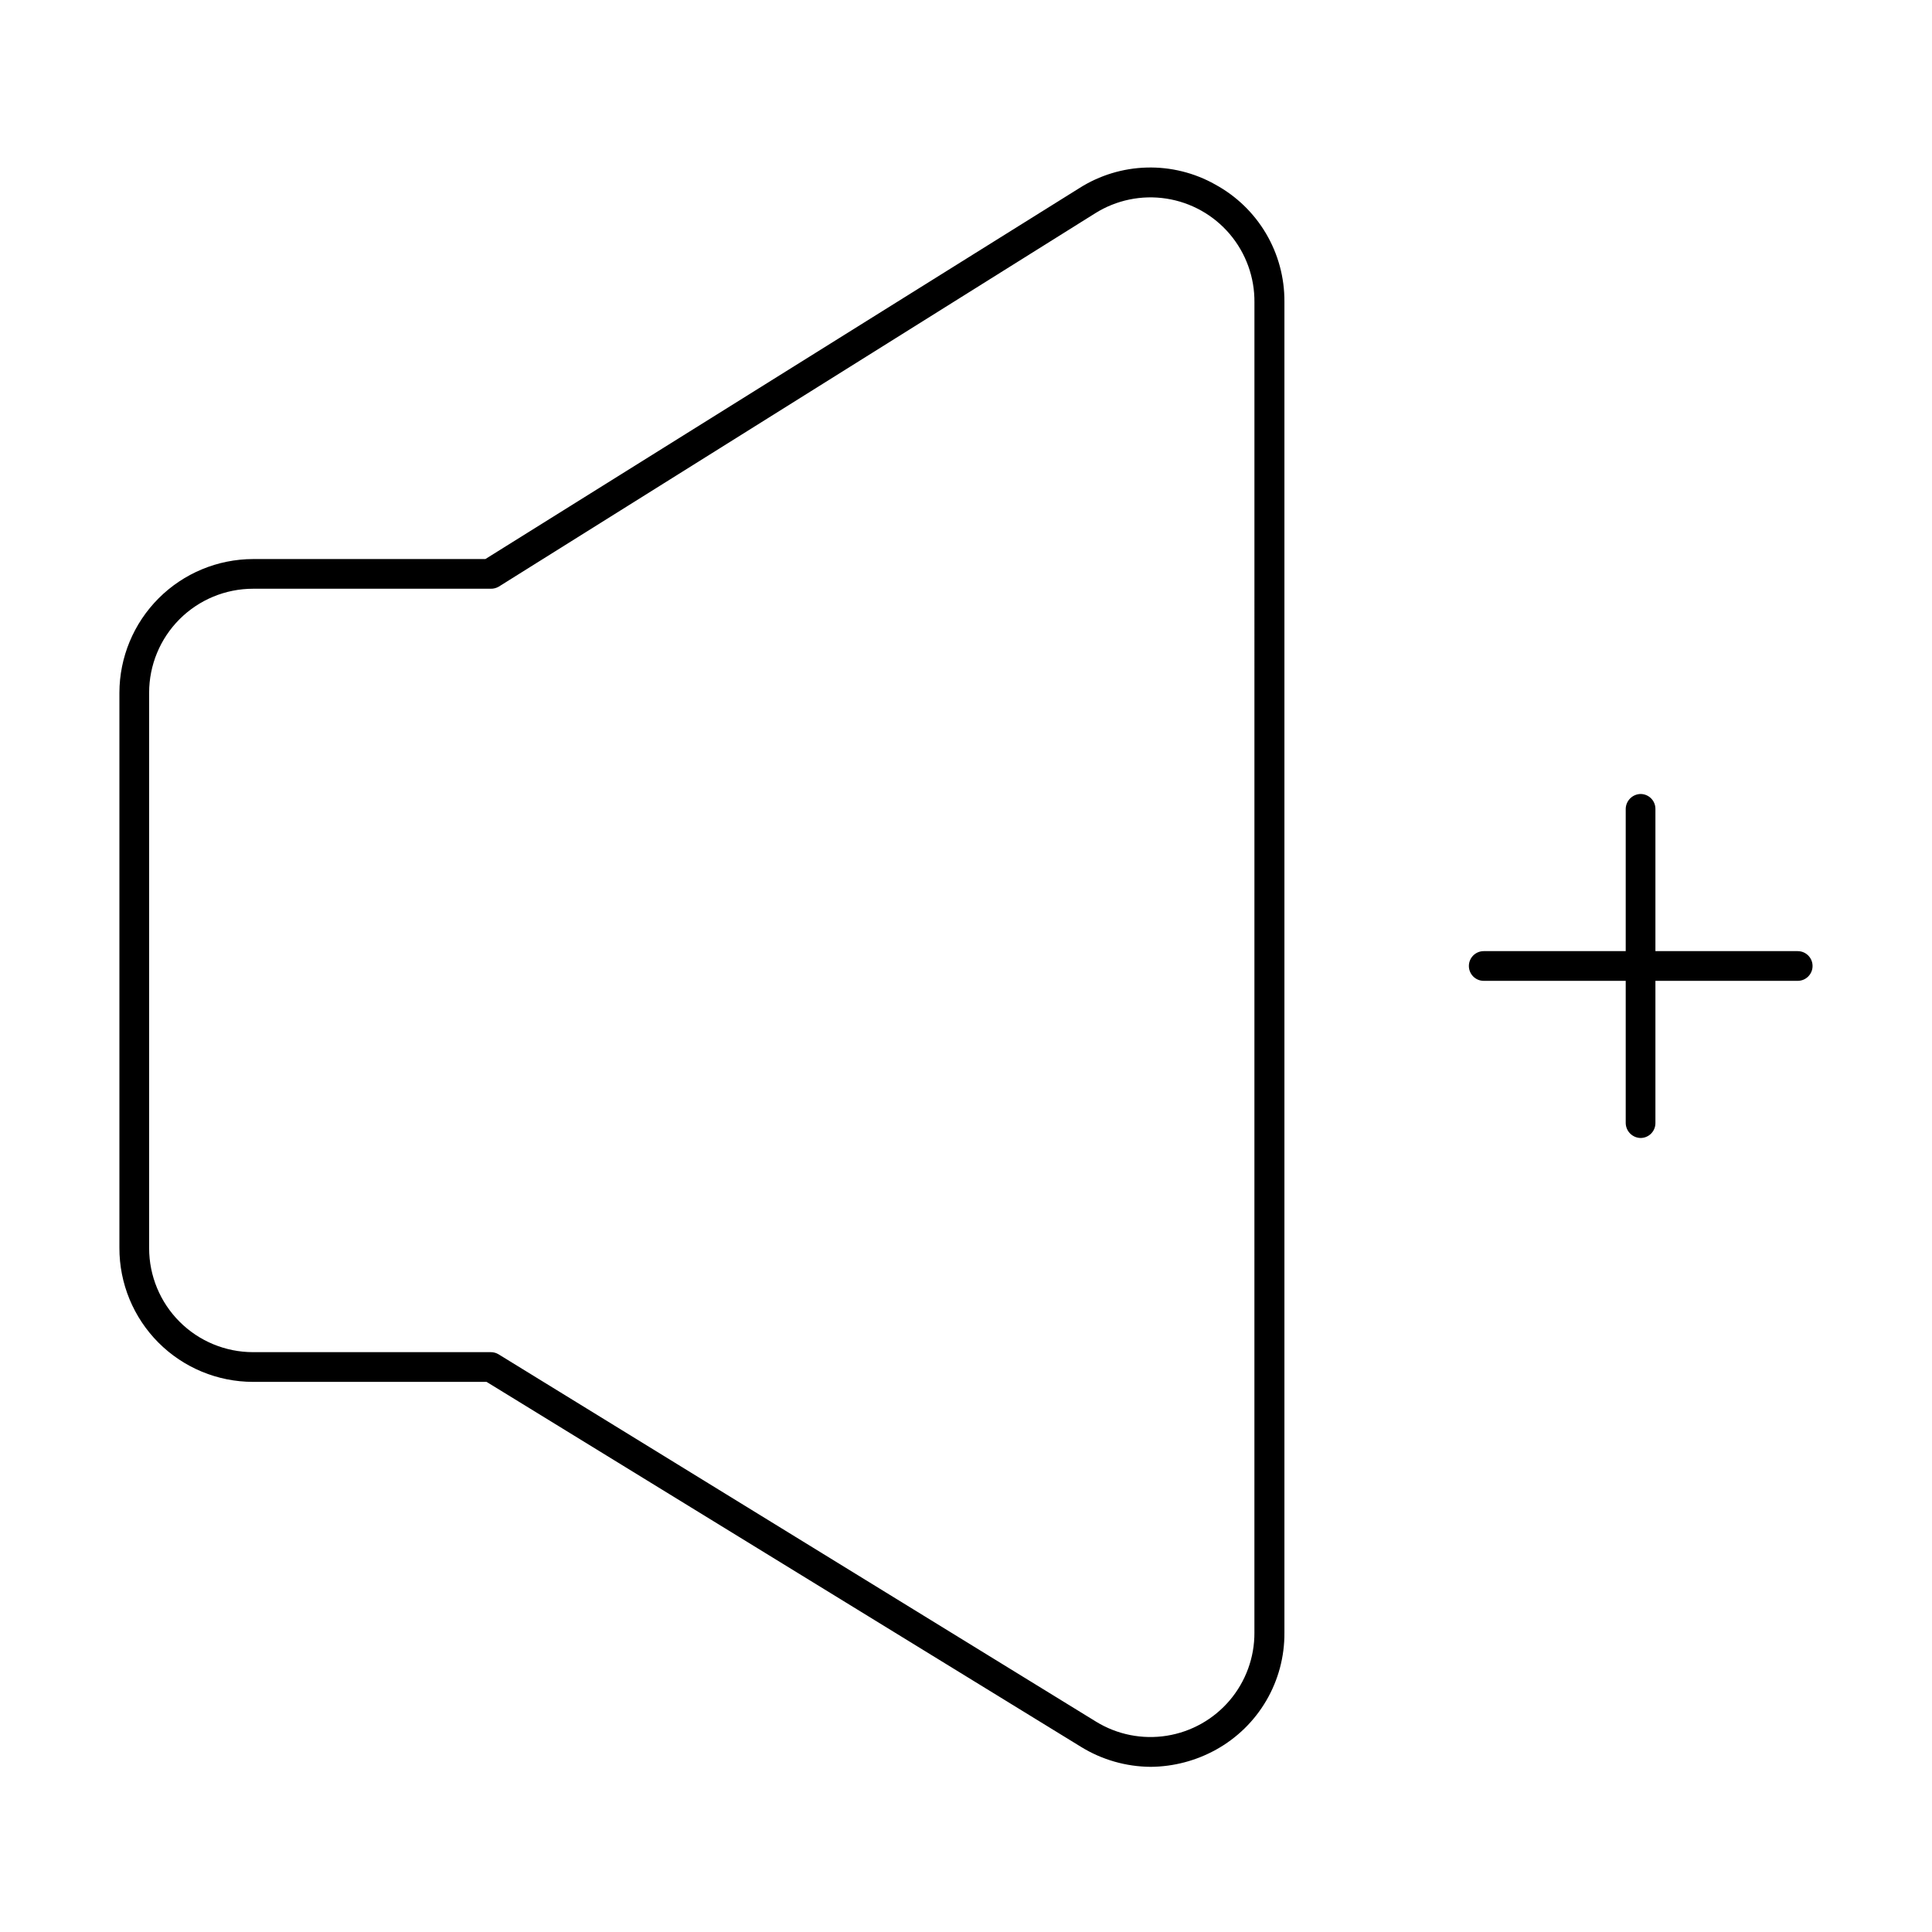 <?xml version="1.0" encoding="UTF-8"?>
<!-- Uploaded to: SVG Repo, www.svgrepo.com, Generator: SVG Repo Mixer Tools -->
<svg fill="#000000" width="800px" height="800px" version="1.1" viewBox="144 144 512 512" xmlns="http://www.w3.org/2000/svg">
 <g>
  <path d="m620.41 396.06h-37.707v-37.707c0-1.043-0.414-2.047-1.152-2.781-0.738-0.738-1.738-1.156-2.781-1.156-2.156 0.043-3.894 1.781-3.938 3.938v37.707h-37.629c-2.172 0-3.934 1.762-3.934 3.938 0 2.172 1.762 3.934 3.934 3.934h37.629v37.707c0.043 2.156 1.781 3.894 3.938 3.938 1.043 0 2.043-0.414 2.781-1.152 0.738-0.738 1.152-1.742 1.152-2.785v-37.707h37.707c2.176 0 3.938-1.762 3.938-3.934 0-2.176-1.762-3.938-3.938-3.938z"/>
  <path d="m466.04 192.89c-5.523-3.106-11.781-4.656-18.117-4.488-6.332 0.164-12.504 2.043-17.855 5.434l-157.44 98.32h-61.559c-9.391 0.02-18.387 3.758-25.027 10.398-6.637 6.637-10.375 15.637-10.398 25.023v147.13c-0.02 9.41 3.703 18.441 10.348 25.102 6.648 6.66 15.668 10.402 25.078 10.402h61.875l157.44 96.668h-0.004c5.582 3.461 12.012 5.312 18.578 5.352 6.066-0.051 12.02-1.617 17.32-4.562 5.519-3.055 10.113-7.543 13.297-12.984 3.188-5.445 4.848-11.648 4.809-17.953v-352.82c0.031-6.348-1.66-12.582-4.887-18.043-3.231-5.461-7.879-9.945-13.457-12.973zm10.391 383.76h0.004c0.031 6.574-2.293 12.945-6.551 17.961-4.254 5.012-10.164 8.336-16.656 9.375-6.496 1.039-13.148-0.281-18.754-3.723l-158.38-97.375c-0.621-0.367-1.328-0.559-2.047-0.551h-62.977c-7.309 0-14.316-2.902-19.484-8.07-5.164-5.168-8.066-12.176-8.066-19.484v-147.21c0-7.305 2.902-14.312 8.066-19.48 5.168-5.168 12.176-8.07 19.484-8.07h62.977c0.746 0.016 1.48-0.176 2.125-0.551l158.07-98.953c5.613-3.519 12.305-4.902 18.852-3.887 6.547 1.012 12.512 4.348 16.801 9.402 4.285 5.051 6.609 11.477 6.543 18.102z"/>
 </g>
</svg>
